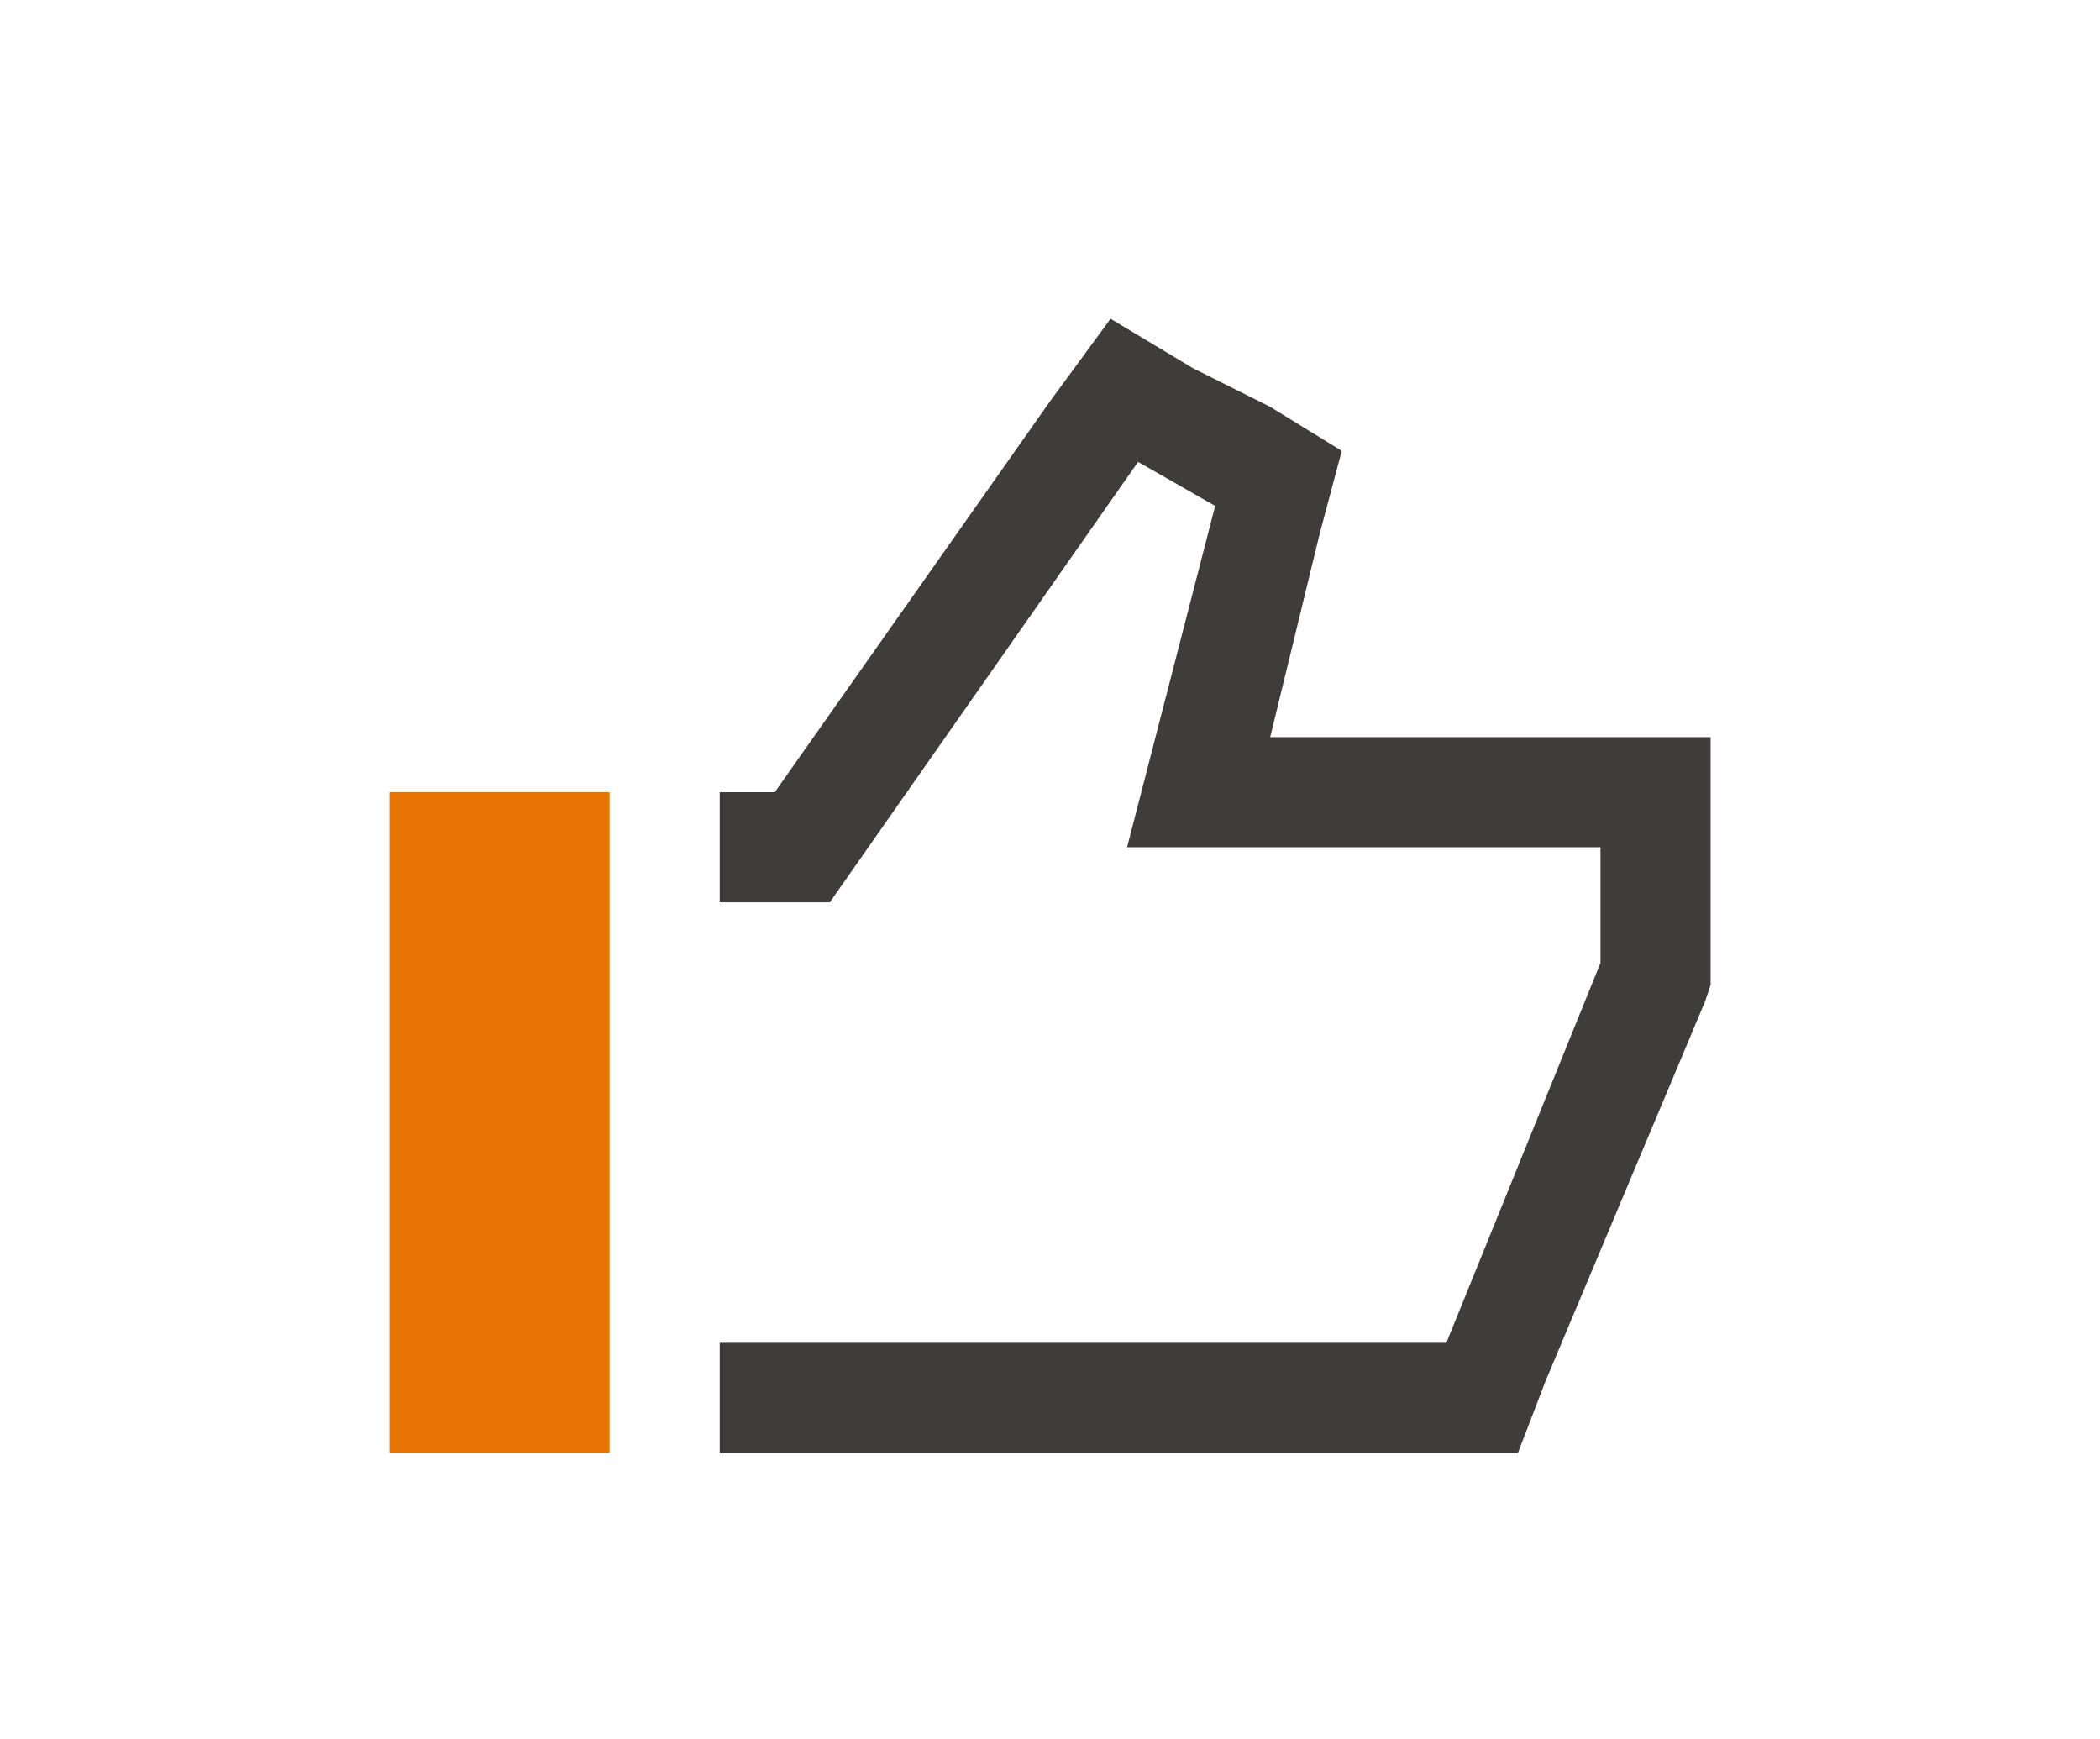 <svg width="151" height="125" viewBox="0 0 151 125" fill="none" xmlns="http://www.w3.org/2000/svg">
<g clip-path="url(#clip0_3354_138041)">
<path d="M43.833 56.958H28V104.458H43.833V56.958Z" fill="#E87502"/>
<path d="M115.083 53H91.333L94.896 38.355L96.479 32.417L91.333 29.25L85.792 26.48L79.854 22.917L75.5 28.855L55.708 56.959H51.75V64.875H59.667L81.833 33.209L87.375 36.375L81.042 60.917H115.083V69.23L104 96.542H51.75V104.459H104H109.146L111.125 99.313L122.604 72L123 70.813V69.23V60.917V53H115.083Z" fill="#413C3C"/>
</g>
<defs>
<clipPath id="clip0_3354_138041">
<rect width="95" height="95" fill="white" transform="translate(28 15)"/>
</clipPath>
</defs>
</svg>

